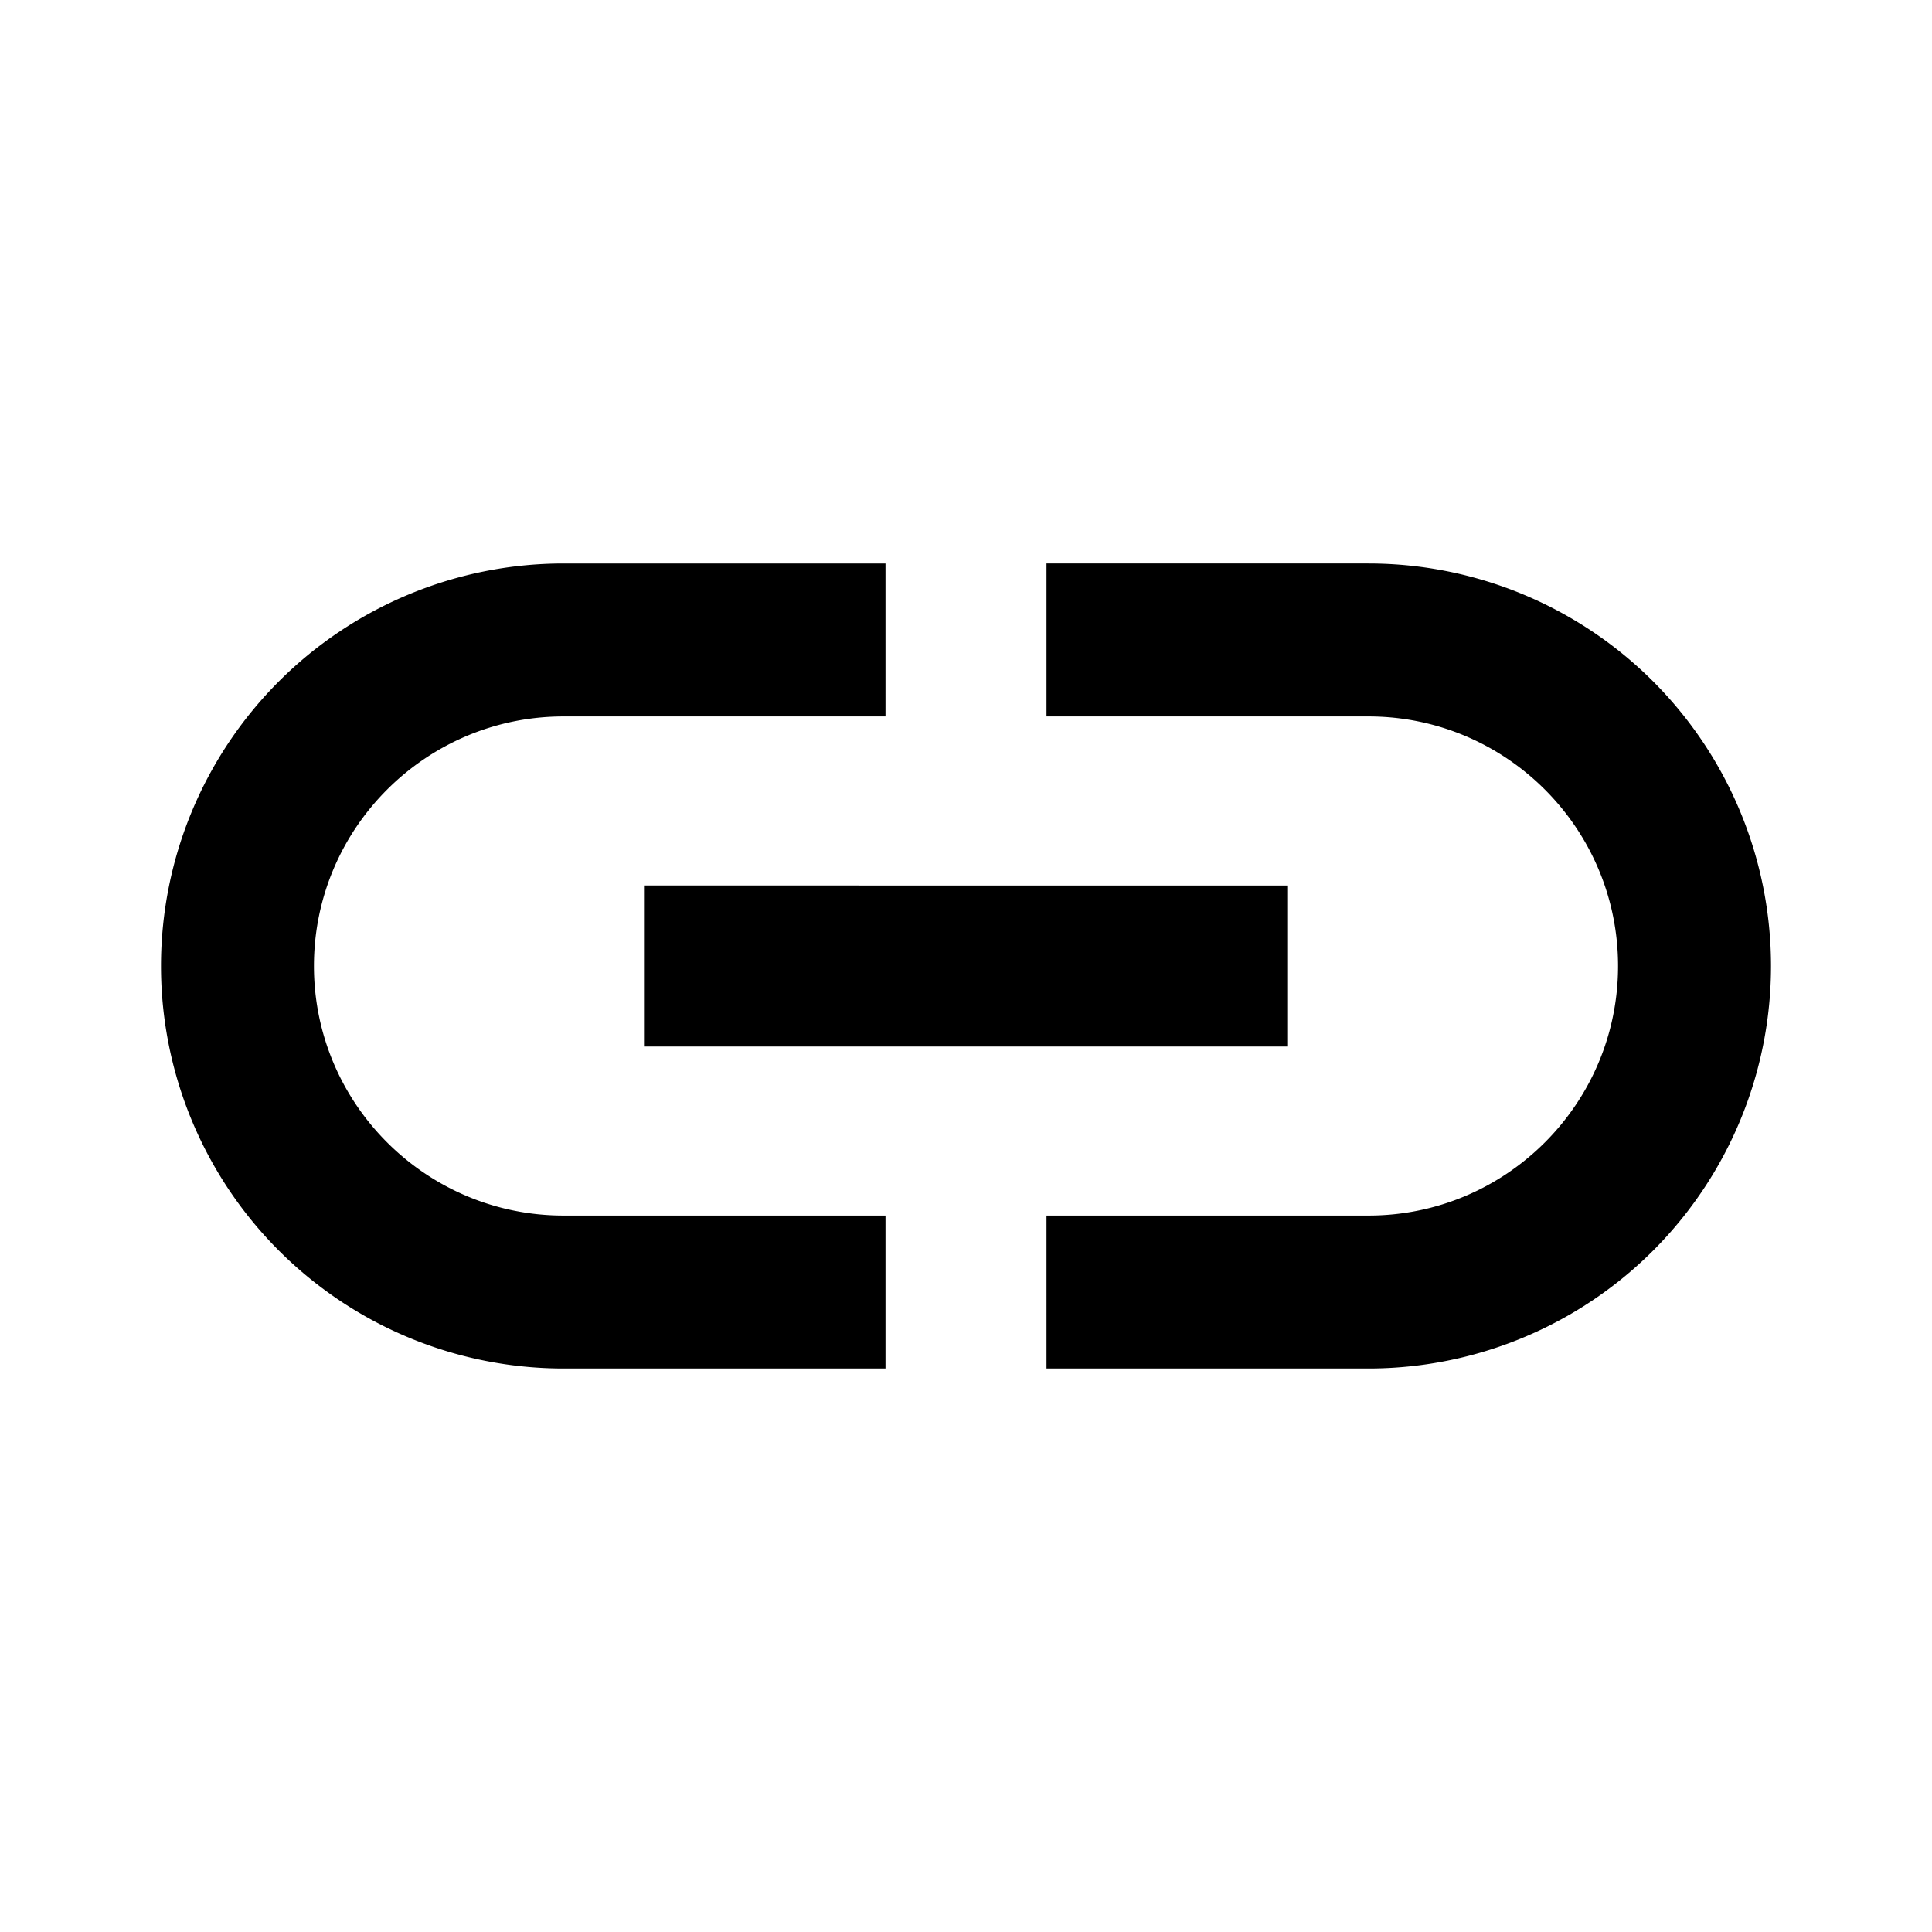 <svg xmlns="http://www.w3.org/2000/svg" viewBox="0 0 24 24"><path d="M3.9 12c0-1.71 1.39-3.1 3.1-3.1h4V7H7a5 5 0 0 0-5 5 5 5 0 0 0 5 5h4v-1.9H7c-1.71 0-3.1-1.39-3.1-3.1M8 13h8v-2H8v2m9-6h-4v1.9h4c1.71 0 3.1 1.39 3.1 3.1 0 1.71-1.39 3.1-3.1 3.1h-4V17h4a5 5 0 0 0 5-5 5 5 0 0 0-5-5z"/></svg>